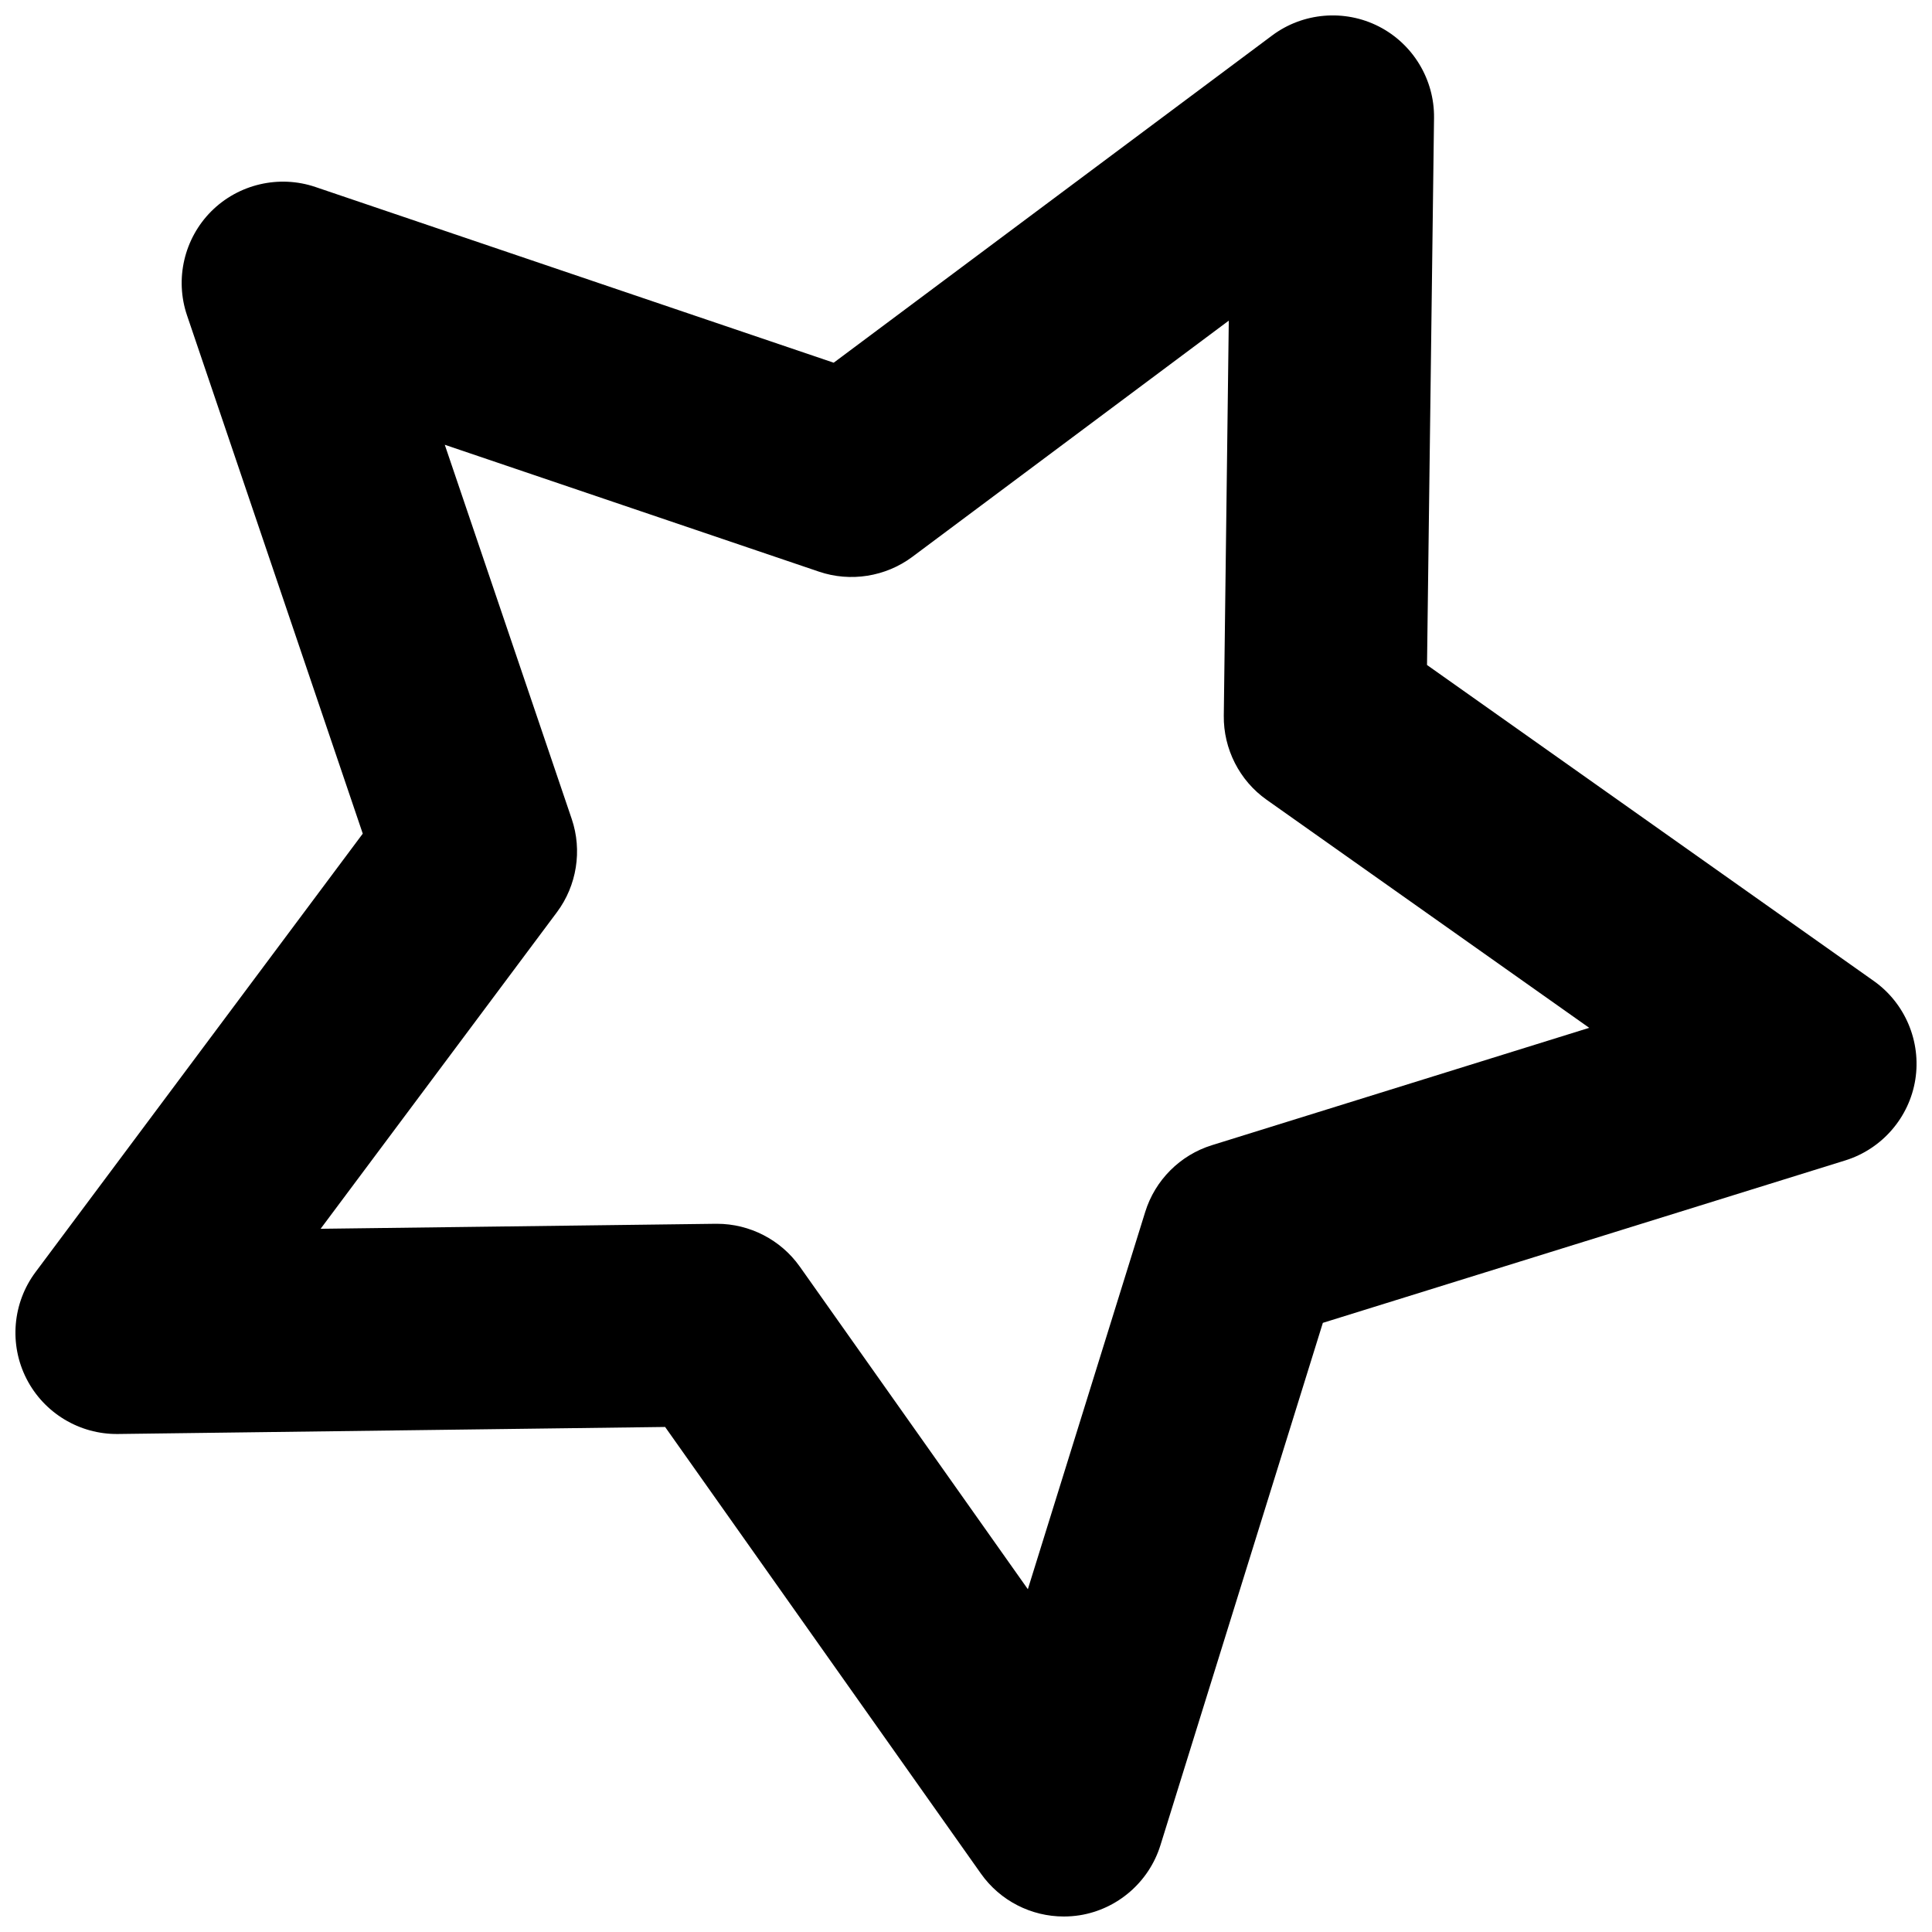 <?xml version="1.0" encoding="UTF-8"?>
<!-- Uploaded to: SVG Repo, www.svgrepo.com, Generator: SVG Repo Mixer Tools -->
<svg width="800px" height="800px" version="1.1" viewBox="144 144 512 512" xmlns="http://www.w3.org/2000/svg">
 <defs>
  <clipPath id="a">
   <path d="m148.09 148.09h503.81v503.81h-503.81z"/>
  </clipPath>
 </defs>
 <g clip-path="url(#a)">
  <path d="m403.97 640.55-83.707-118.39-145 1.863c-10.191 0.133-19.625-5.574-24.25-14.656-4.637-9.082-3.695-20.082 2.398-28.242l86.723-116.2-46.562-137.32 25.422-8.617-25.422 8.617c-3.293-9.656-0.777-20.406 6.426-27.617 7.211-7.203 17.961-9.711 27.617-6.426l137.32 46.559 116.2-86.723c8.16-6.094 19.168-7.016 28.242-2.398 9.082 4.637 14.781 14.066 14.656 24.25l-1.859 144.98 118.39 83.734c8.32 5.887 12.602 16.055 11.016 26.121-1.594 10.059-8.824 18.406-18.551 21.434l-138.46 43.051-43.047 138.45c-3.023 9.727-11.375 16.965-21.434 18.551-1.395 0.215-2.793 0.32-4.172 0.32-8.621 0.008-16.871-4.16-21.945-11.34zm-48.027-160.9 60.449 85.504 31.105-99.992c2.606-8.41 9.254-15.07 17.672-17.672l99.992-31.105-85.504-60.449c-7.188-5.074-11.445-13.477-11.34-22.266l1.324-104.7-83.91 62.633c-7.051 5.242-16.359 6.719-24.68 3.894l-99.18-33.629 33.648 99.18c2.82 8.32 1.344 17.629-3.918 24.68l-62.633 83.91 104.7-1.324h0.332c8.68-0.004 16.93 4.246 21.941 11.336z"/>
 </g>
</svg>